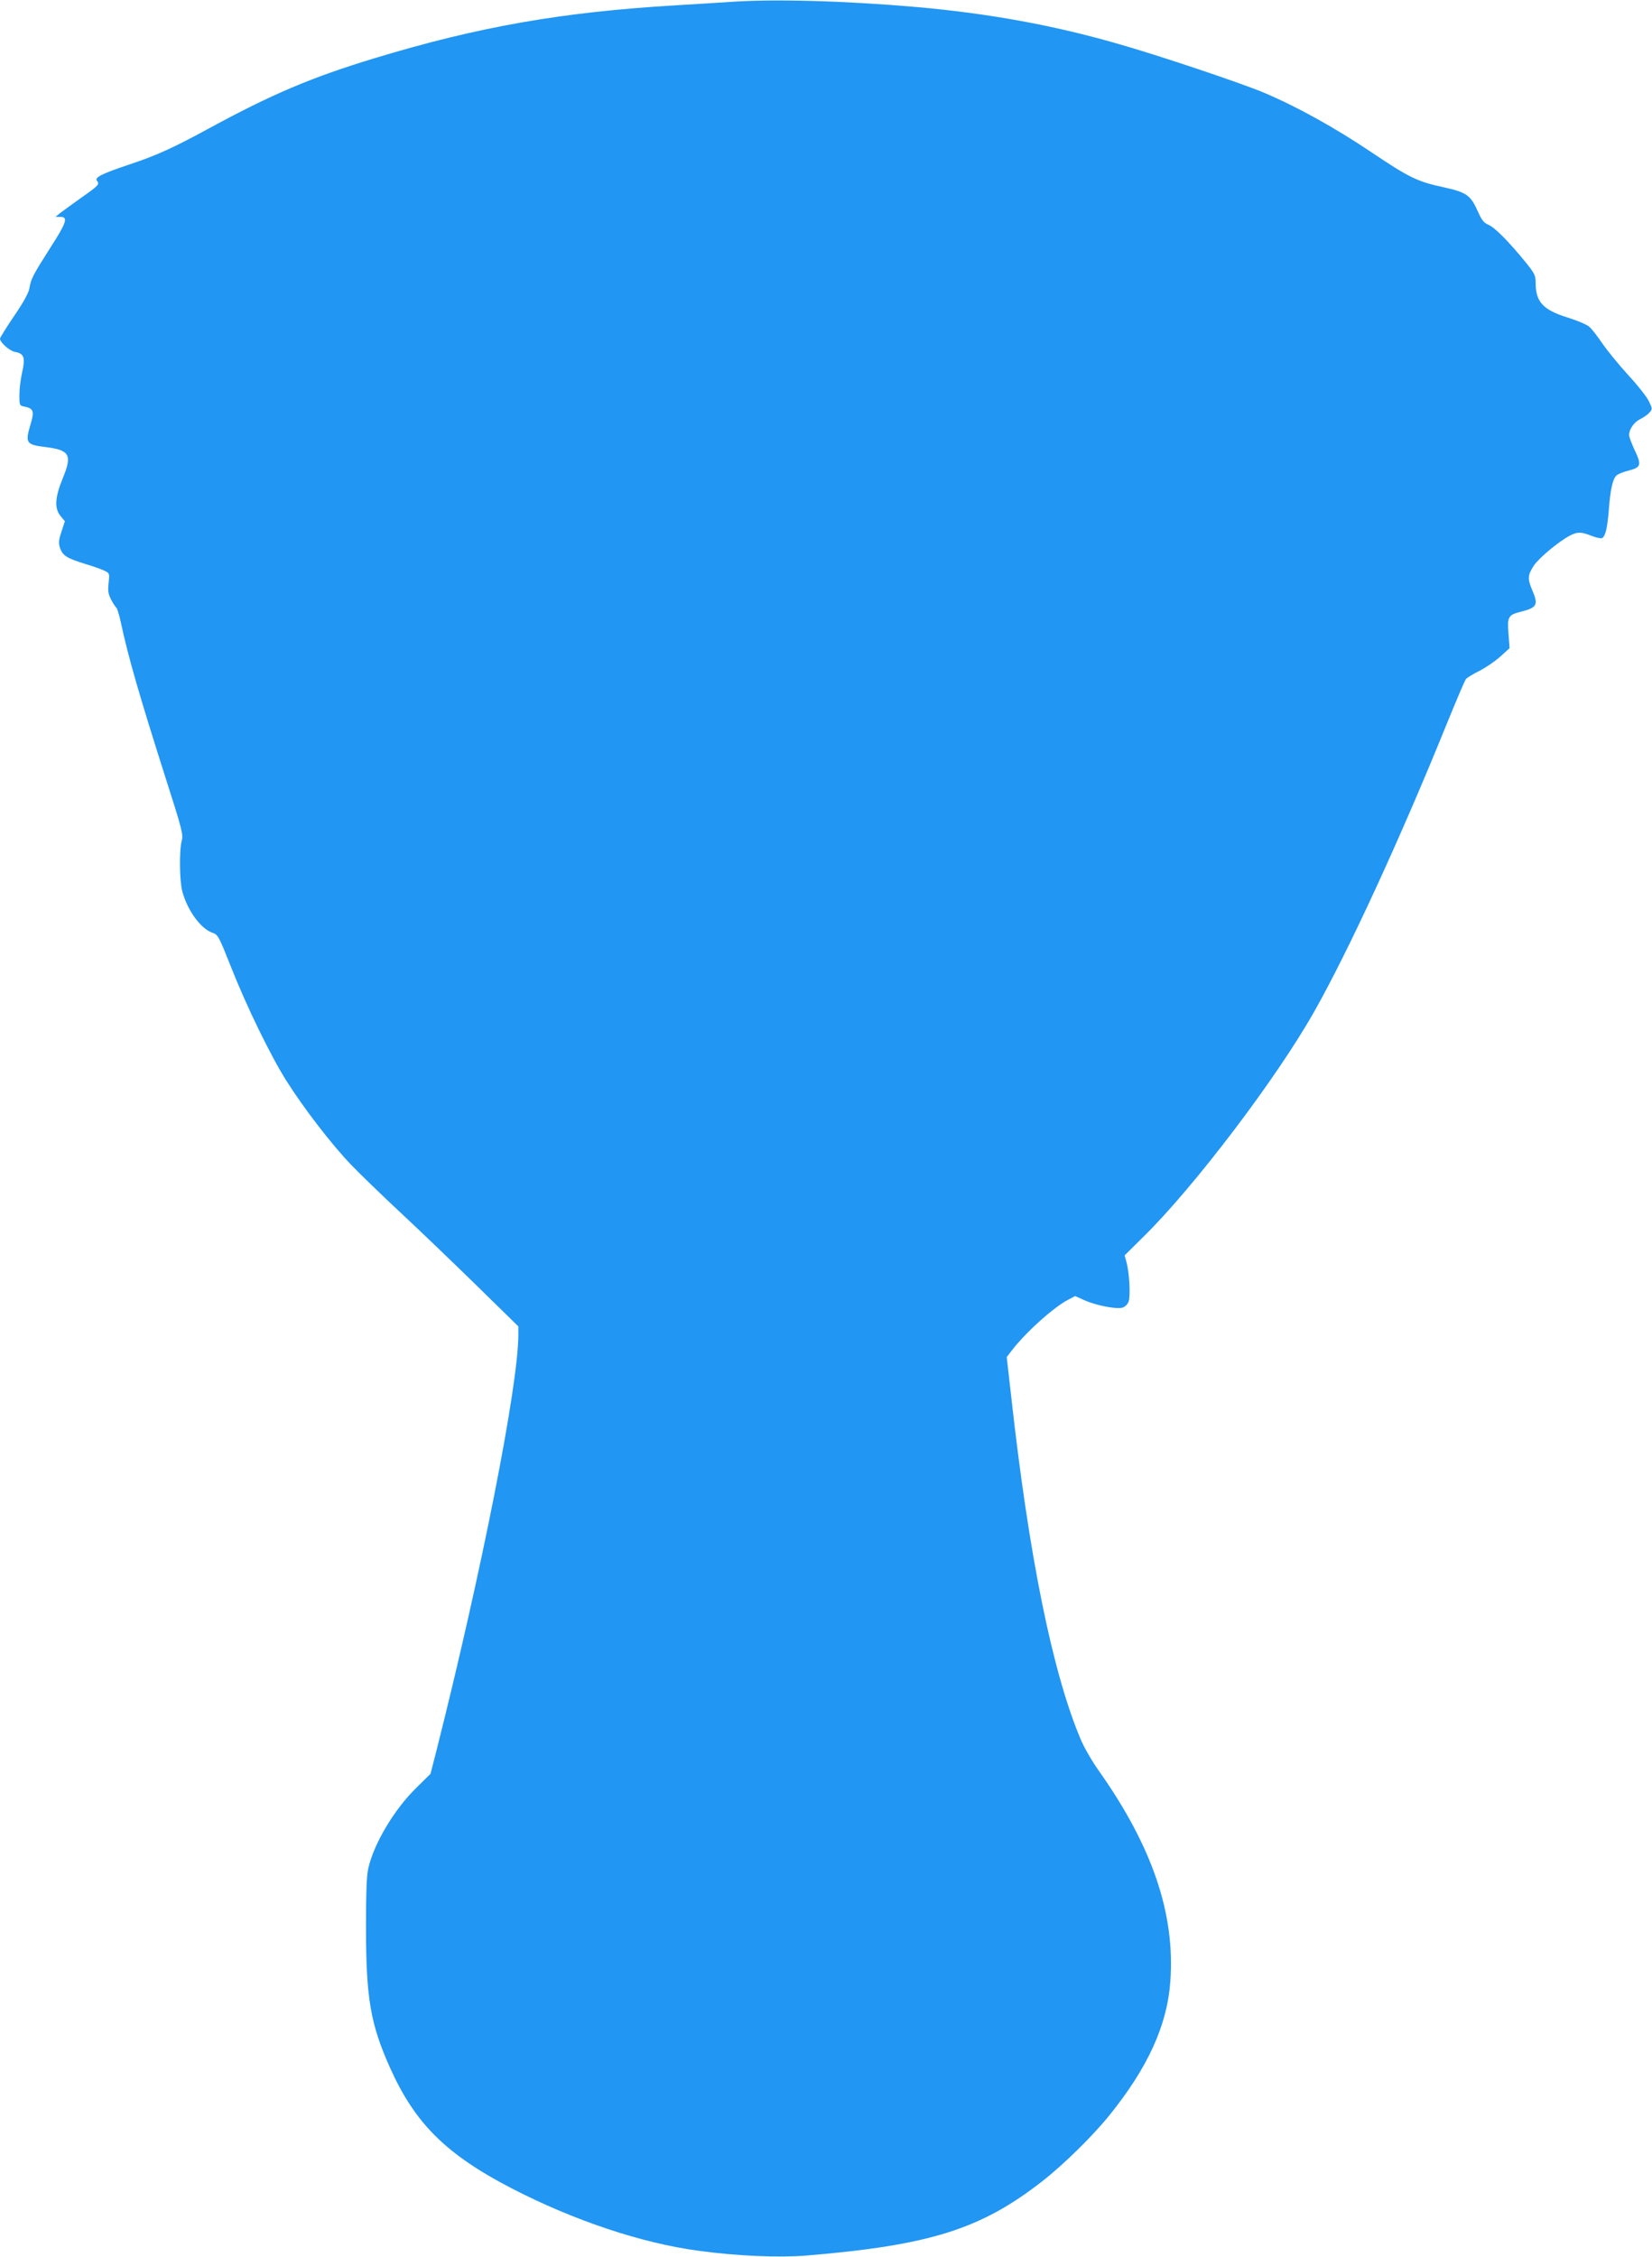 <?xml version="1.0" standalone="no"?>
<!DOCTYPE svg PUBLIC "-//W3C//DTD SVG 20010904//EN"
 "http://www.w3.org/TR/2001/REC-SVG-20010904/DTD/svg10.dtd">
<svg version="1.0" xmlns="http://www.w3.org/2000/svg"
 width="937pt" height="1280pt" viewBox="0 0 937 1280"
 preserveAspectRatio="xMidYMid meet">
<g transform="translate(0,1280) scale(0.1,-0.1)"
fill="#2196f3" stroke="none">
<path d="M4140 12789 c-63 -4 -200 -13 -305 -19 -645 -38 -1120 -121 -1710
-300 -359 -109 -583 -204 -945 -401 -197 -107 -293 -151 -444 -201 -158 -53
-201 -74 -186 -93 16 -20 11 -26 -93 -99 -50 -36 -103 -74 -117 -85 l-25 -21
28 0 c45 0 34 -33 -57 -174 -100 -157 -111 -179 -119 -230 -4 -26 -33 -79 -87
-158 -44 -65 -80 -123 -80 -128 0 -22 54 -70 86 -76 51 -9 58 -32 40 -114 -9
-38 -16 -96 -16 -130 0 -59 1 -61 30 -66 51 -11 56 -26 32 -105 -30 -100 -23
-111 84 -124 140 -17 155 -44 100 -177 -45 -110 -48 -172 -12 -215 l24 -29
-19 -58 c-16 -48 -18 -64 -9 -92 15 -45 38 -59 140 -91 47 -14 98 -32 114 -40
28 -14 28 -17 22 -69 -5 -43 -2 -62 14 -94 11 -21 24 -41 29 -45 5 -3 17 -40
26 -83 43 -201 108 -425 256 -889 92 -287 99 -316 90 -350 -15 -53 -13 -228 3
-288 29 -108 105 -213 172 -235 30 -10 36 -21 104 -193 87 -221 225 -505 315
-647 97 -154 256 -360 365 -474 52 -54 178 -176 280 -271 102 -95 294 -279
428 -410 l242 -237 0 -47 c0 -287 -207 -1338 -463 -2353 l-35 -137 -84 -83
c-124 -122 -238 -315 -269 -453 -10 -42 -13 -141 -13 -335 0 -402 25 -548 137
-798 141 -314 318 -490 689 -682 352 -182 737 -311 1060 -354 220 -30 455 -40
614 -27 696 58 987 149 1334 420 120 93 289 259 383 376 218 270 328 512 345
759 28 384 -103 766 -407 1196 -37 52 -84 133 -103 180 -159 377 -293 1040
-393 1944 l-25 220 27 35 c76 101 240 249 323 291 l38 20 56 -25 c64 -28 175
-50 211 -41 15 4 30 18 36 34 12 30 5 165 -12 225 l-10 38 108 107 c286 281
753 896 967 1275 193 341 488 980 756 1642 52 127 98 236 104 243 5 8 40 29
76 47 36 18 90 55 119 81 l53 48 -6 82 c-8 95 -1 107 67 124 96 24 104 39 67
125 -27 63 -25 84 10 138 31 45 144 139 207 171 41 21 62 20 121 -3 27 -11 54
-16 60 -12 18 11 29 59 37 158 8 113 22 177 43 196 9 9 42 22 72 29 68 18 72
31 30 119 -16 35 -30 72 -30 82 0 33 29 74 63 90 18 9 42 25 52 37 18 20 18
22 -3 65 -11 24 -64 91 -117 148 -53 58 -118 138 -146 178 -27 41 -61 84 -75
96 -13 12 -70 36 -125 53 -137 43 -179 88 -179 196 0 42 -6 54 -57 117 -97
119 -175 197 -210 212 -27 11 -39 27 -59 72 -43 97 -64 112 -200 142 -145 31
-195 56 -406 198 -207 139 -421 258 -613 339 -132 55 -605 214 -833 278 -362
104 -727 170 -1132 206 -401 35 -810 47 -1060 29z"/>
</g>
</svg>
